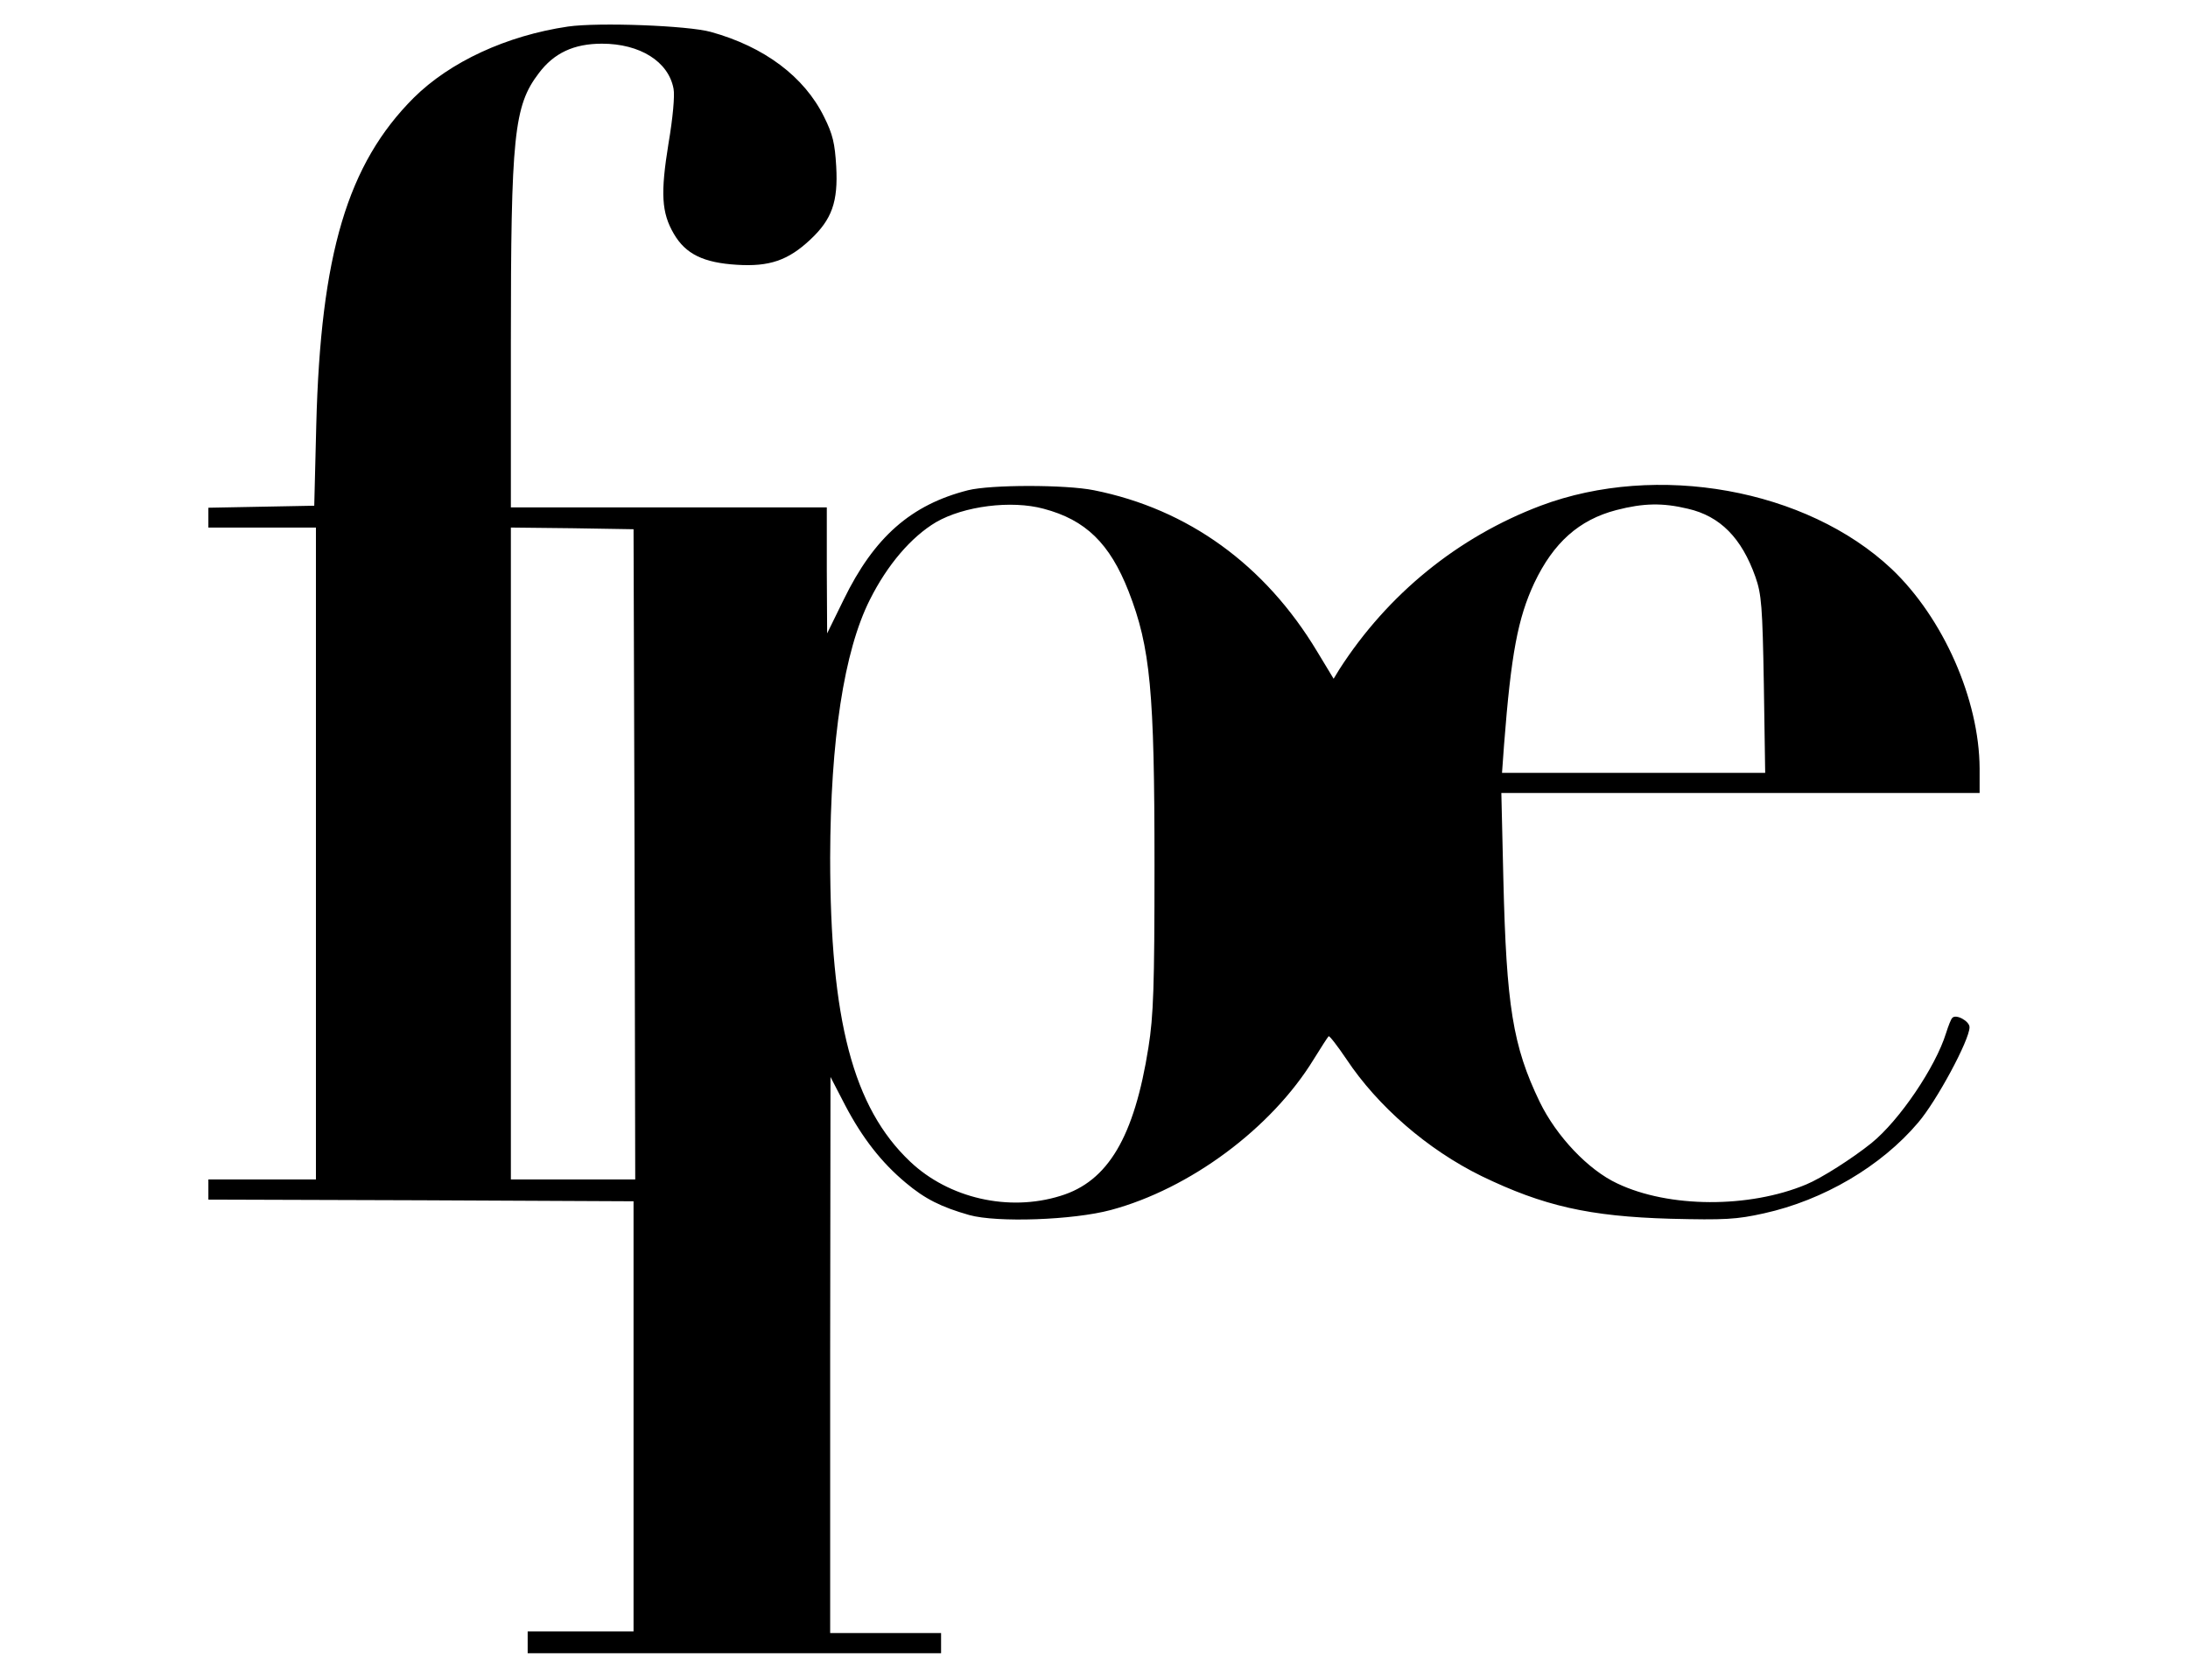 <?xml version="1.0" standalone="no"?>
<!DOCTYPE svg PUBLIC "-//W3C//DTD SVG 20010904//EN"
 "http://www.w3.org/TR/2001/REC-SVG-20010904/DTD/svg10.dtd">
<svg version="1.0" xmlns="http://www.w3.org/2000/svg"
 width="651pt" height="500pt" viewBox="0 0 651 500"
 preserveAspectRatio="xMidYMid meet">

<g transform="translate(0,500) scale(0.1,-0.1)"
fill="#000000" stroke="none">
<path d="M1690 4921 c-183 -27 -351 -105 -459 -212 -197 -197 -277 -465 -290
-974 l-6 -240 -157 -3 -158 -3 0 -29 0 -30 160 0 160 0 0 -970 0 -970 -160 0
-160 0 0 -30 0 -30 633 -2 632 -3 0 -640 0 -640 -158 0 -157 0 0 -32 0 -33
615 0 615 0 0 30 0 30 -165 0 -165 0 0 828 1 827 44 -85 c51 -97 108 -170 180
-230 57 -48 105 -72 189 -96 83 -23 309 -15 421 15 235 63 478 243 604 449 21
34 41 65 44 68 2 3 26 -28 53 -68 93 -140 241 -269 402 -348 184 -89 320 -120
562 -127 162 -4 197 -2 278 16 177 39 349 140 459 270 55 64 153 246 153 284
0 18 -40 40 -51 28 -4 -3 -12 -24 -19 -46 -31 -100 -138 -259 -222 -327 -56
-45 -148 -104 -194 -123 -170 -71 -409 -70 -562 3 -86 40 -181 140 -231 243
-80 166 -99 286 -108 662 l-6 257 711 0 712 0 0 73 c-1 205 -108 448 -262 594
-253 238 -698 318 -1044 188 -246 -93 -455 -263 -599 -487 l-17 -28 -49 81
c-155 258 -384 424 -664 480 -84 17 -307 17 -375 0 -169 -43 -279 -139 -370
-326 l-49 -100 -1 188 0 187 -470 0 -470 0 0 488 c0 619 9 707 83 804 45 60
104 88 188 88 113 0 198 -53 213 -134 4 -20 -2 -87 -15 -163 -24 -148 -21
-206 16 -269 35 -60 88 -86 188 -92 96 -6 152 13 218 75 64 60 83 112 77 218
-4 68 -10 95 -36 147 -59 120 -178 209 -337 253 -68 19 -334 29 -425 16z
m1415 -1435 c125 -33 197 -103 253 -246 65 -167 77 -297 77 -815 0 -361 -3
-448 -18 -542 -42 -266 -120 -399 -262 -442 -154 -48 -332 -7 -447 102 -170
161 -238 421 -238 905 1 350 41 614 118 767 52 104 123 187 197 231 83 48 224
66 320 40z m1917 0 c96 -22 160 -87 201 -203 18 -51 21 -88 25 -320 l4 -263
-392 0 -391 0 6 83 c21 271 41 377 90 482 57 120 133 188 244 217 81 21 138
22 213 4z m-3134 -1028 l2 -968 -185 0 -185 0 0 970 0 970 183 -2 182 -3 3
-967z"/>
</g>
</svg>

